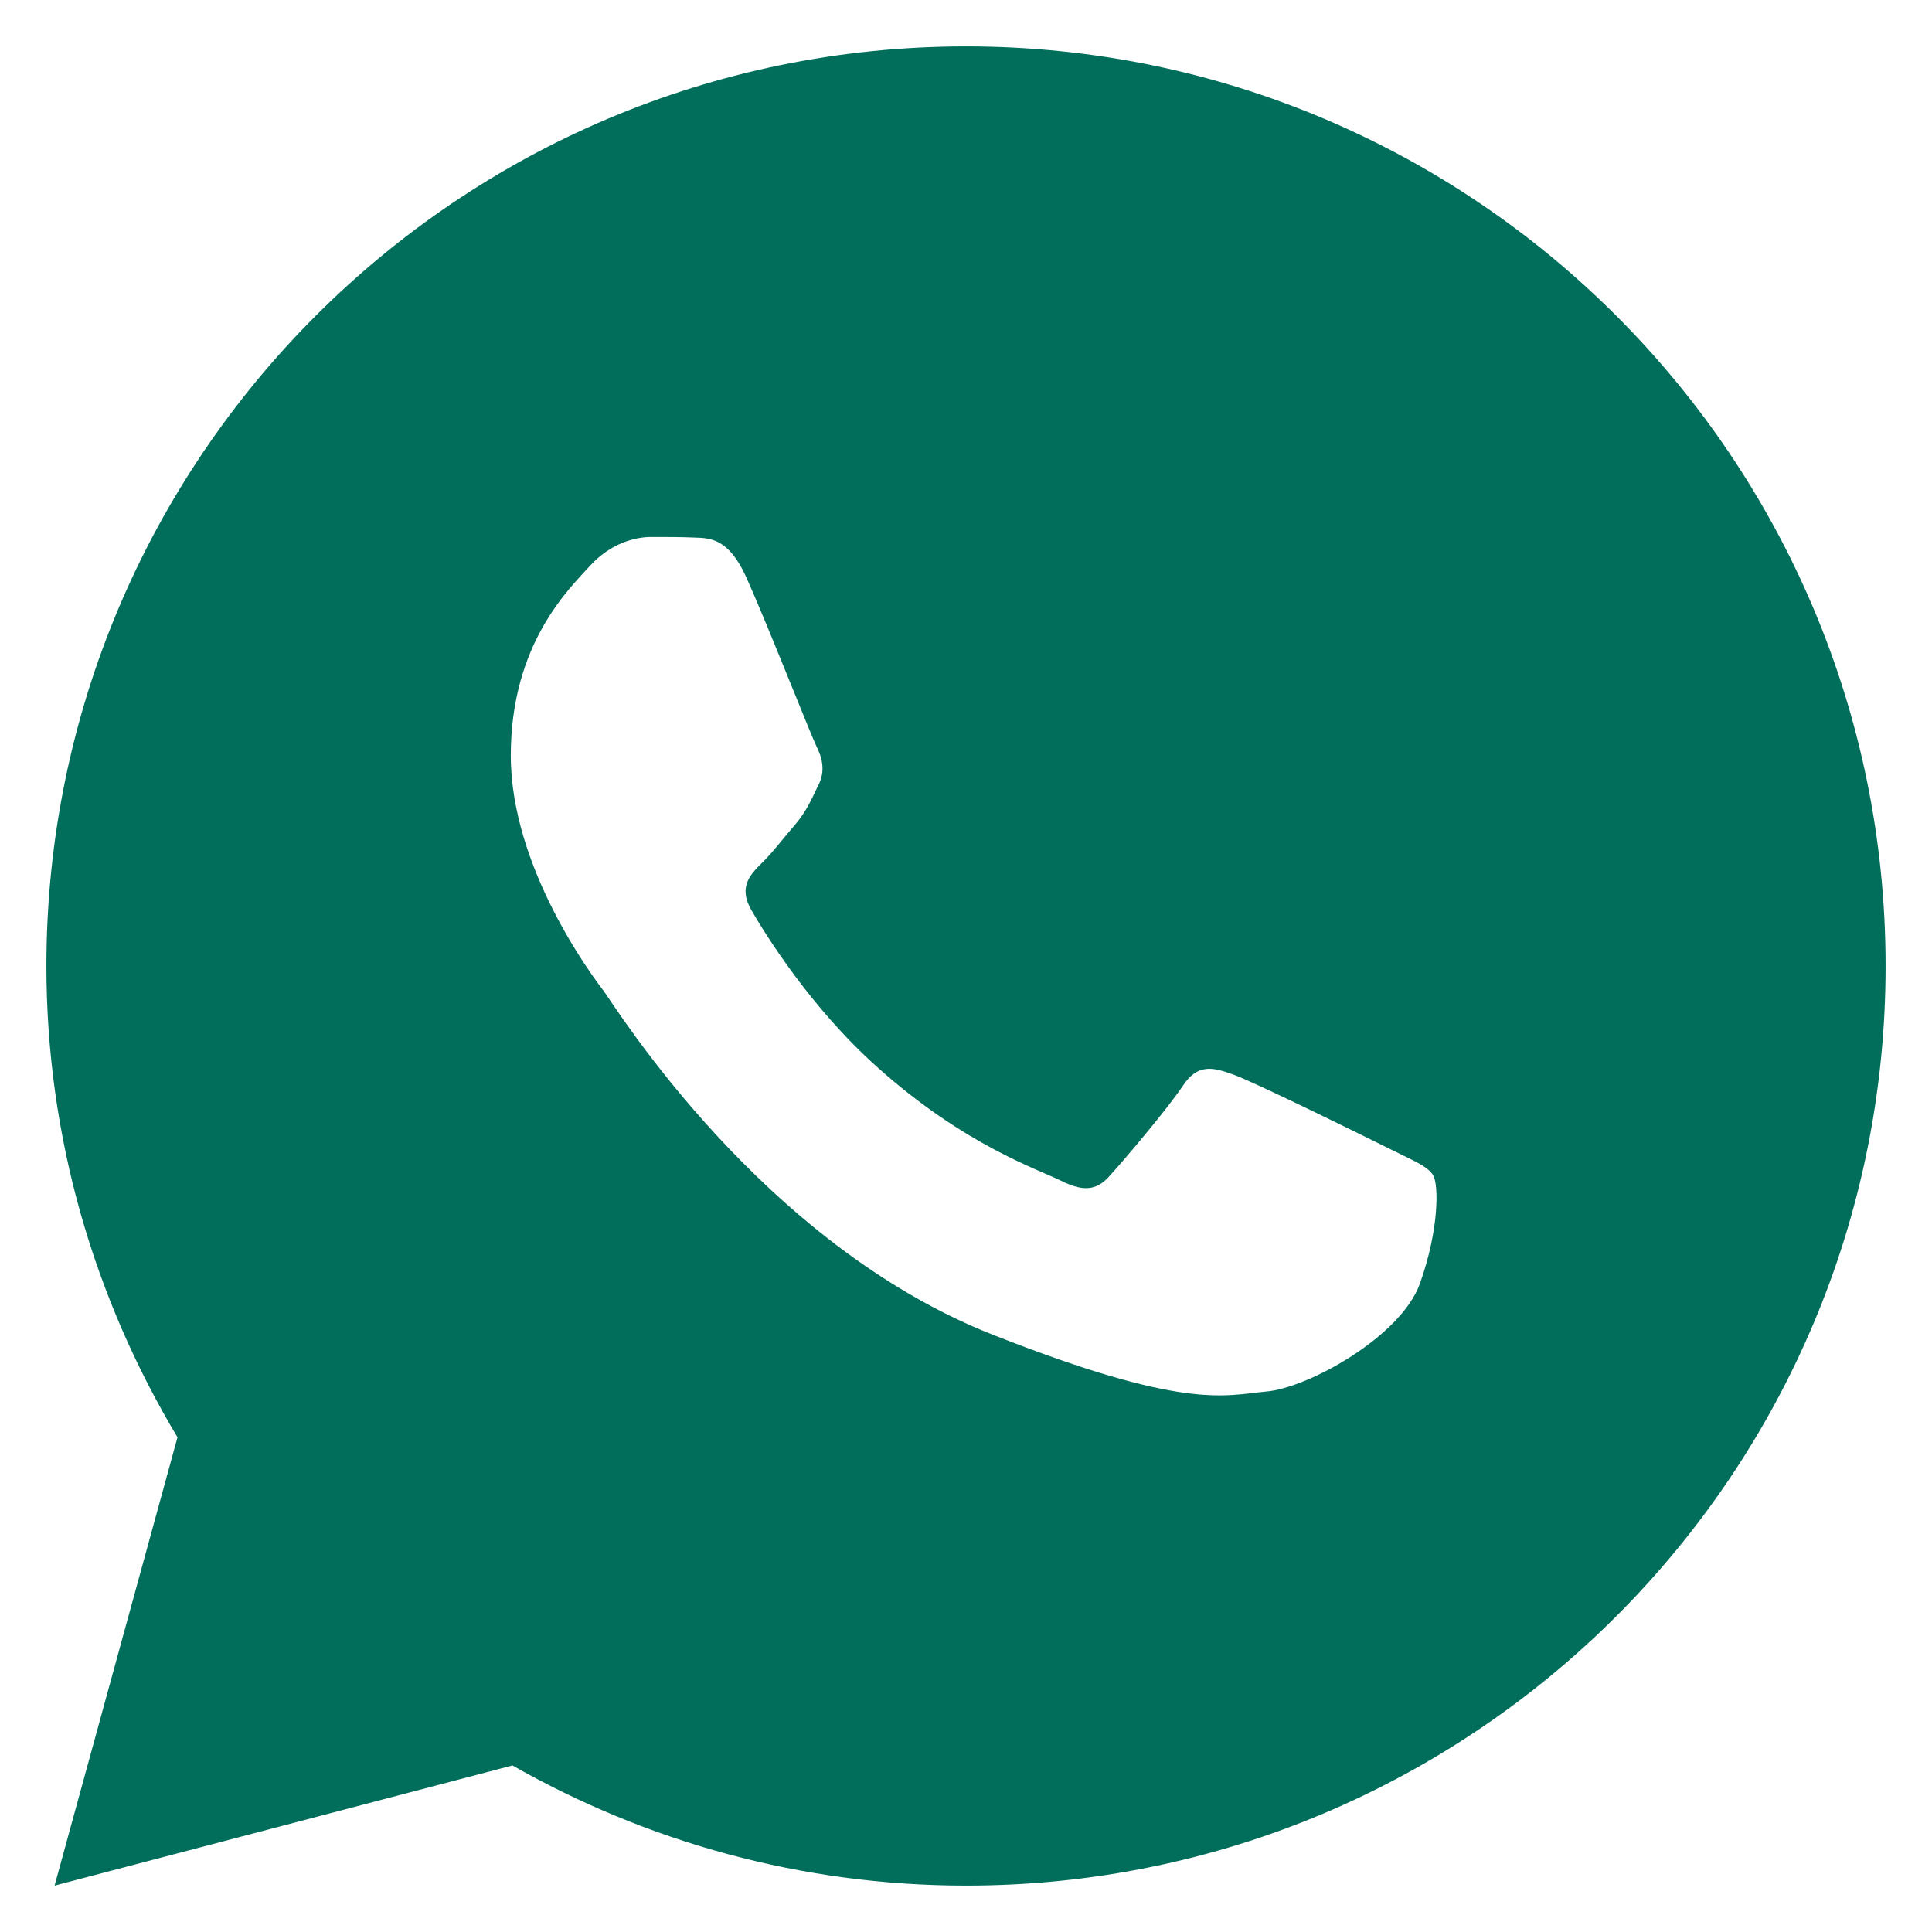 <?xml version="1.0" encoding="UTF-8"?> <svg xmlns="http://www.w3.org/2000/svg" xmlns:xlink="http://www.w3.org/1999/xlink" viewBox="0 0 60 60" width="60px" height="60px"> <g id="surface365605744"> <path style=" stroke:none;fill-rule:nonzero;fill:rgb(0%,43.137%,35.686%);fill-opacity:1;" d="M 30 1.441 C 14.227 1.441 1.441 14.227 1.441 30 C 1.441 35.359 2.945 40.352 5.512 44.637 L 1.695 58.559 L 15.914 54.828 C 20.074 57.191 24.875 58.559 30 58.559 C 45.773 58.559 58.559 45.773 58.559 30 C 58.559 14.227 45.773 1.441 30 1.441 Z M 20.223 16.676 C 20.688 16.676 21.164 16.676 21.578 16.695 C 22.086 16.707 22.641 16.746 23.172 17.918 C 23.801 19.312 25.176 22.812 25.352 23.168 C 25.527 23.52 25.652 23.938 25.406 24.402 C 25.176 24.879 25.055 25.168 24.711 25.59 C 24.355 25.996 23.969 26.508 23.645 26.816 C 23.289 27.172 22.926 27.559 23.336 28.266 C 23.742 28.973 25.164 31.289 27.266 33.16 C 29.969 35.574 32.246 36.316 32.957 36.672 C 33.664 37.023 34.078 36.969 34.484 36.492 C 34.906 36.031 36.254 34.438 36.73 33.727 C 37.195 33.02 37.668 33.141 38.312 33.375 C 38.965 33.609 42.441 35.32 43.152 35.676 C 43.859 36.031 44.324 36.207 44.504 36.492 C 44.688 36.793 44.688 38.207 44.098 39.859 C 43.512 41.508 40.625 43.105 39.328 43.215 C 38.023 43.336 36.805 43.805 30.836 41.453 C 23.641 38.621 19.102 31.246 18.746 30.773 C 18.391 30.309 15.863 26.938 15.863 23.465 C 15.863 19.977 17.691 18.27 18.332 17.562 C 18.984 16.852 19.75 16.676 20.223 16.676 Z M 20.223 16.676 "></path> </g> </svg> 